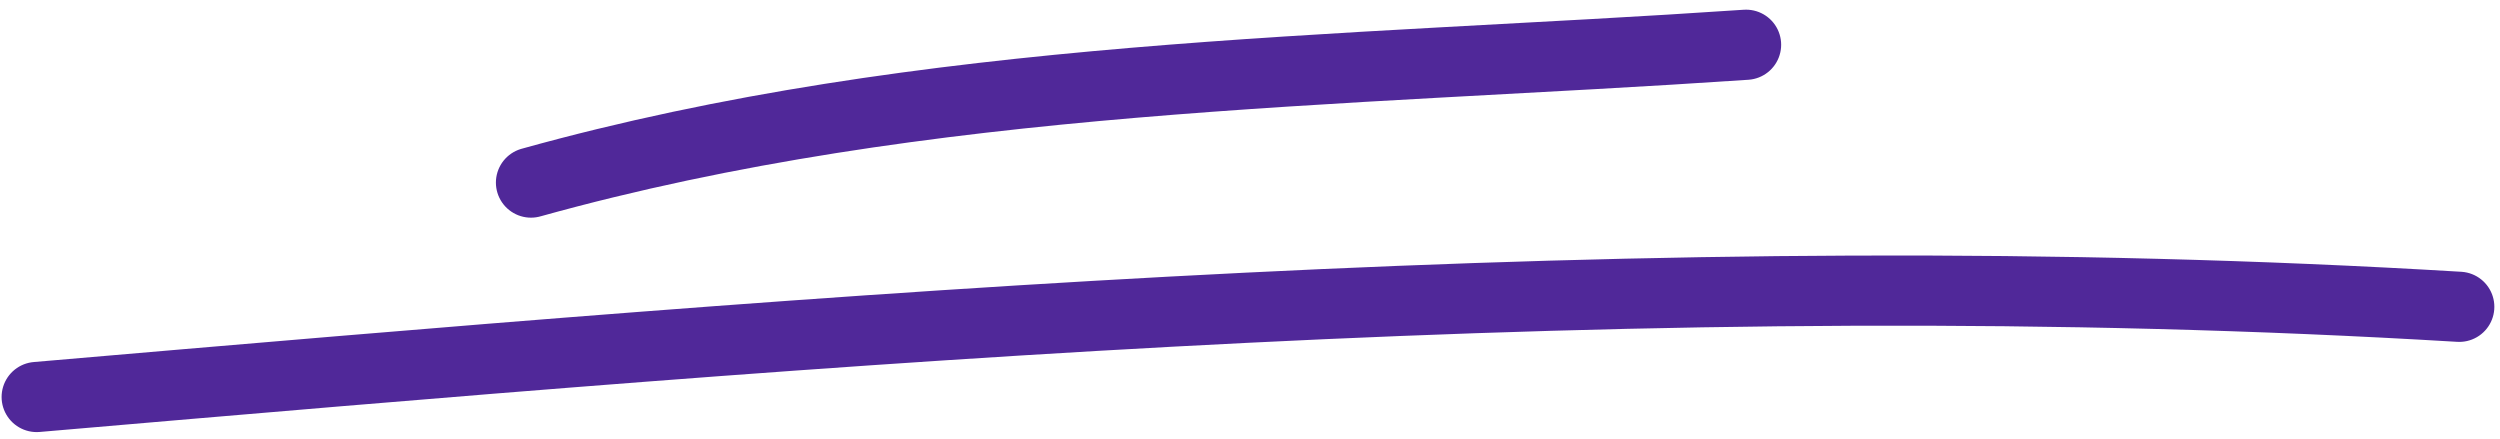 <?xml version="1.0" encoding="UTF-8"?> <svg xmlns="http://www.w3.org/2000/svg" width="285" height="50" viewBox="0 0 285 50" fill="none"><path d="M199.052 5.102C152.508 8.267 105.631 8.259 60.532 20.814" stroke="#502899" stroke-width="8" stroke-linecap="round"></path><path d="M280.356 34.976C188.302 29.435 95.9 37.371 4.182 45.258" stroke="#502899" stroke-width="8" stroke-linecap="round"></path></svg> 